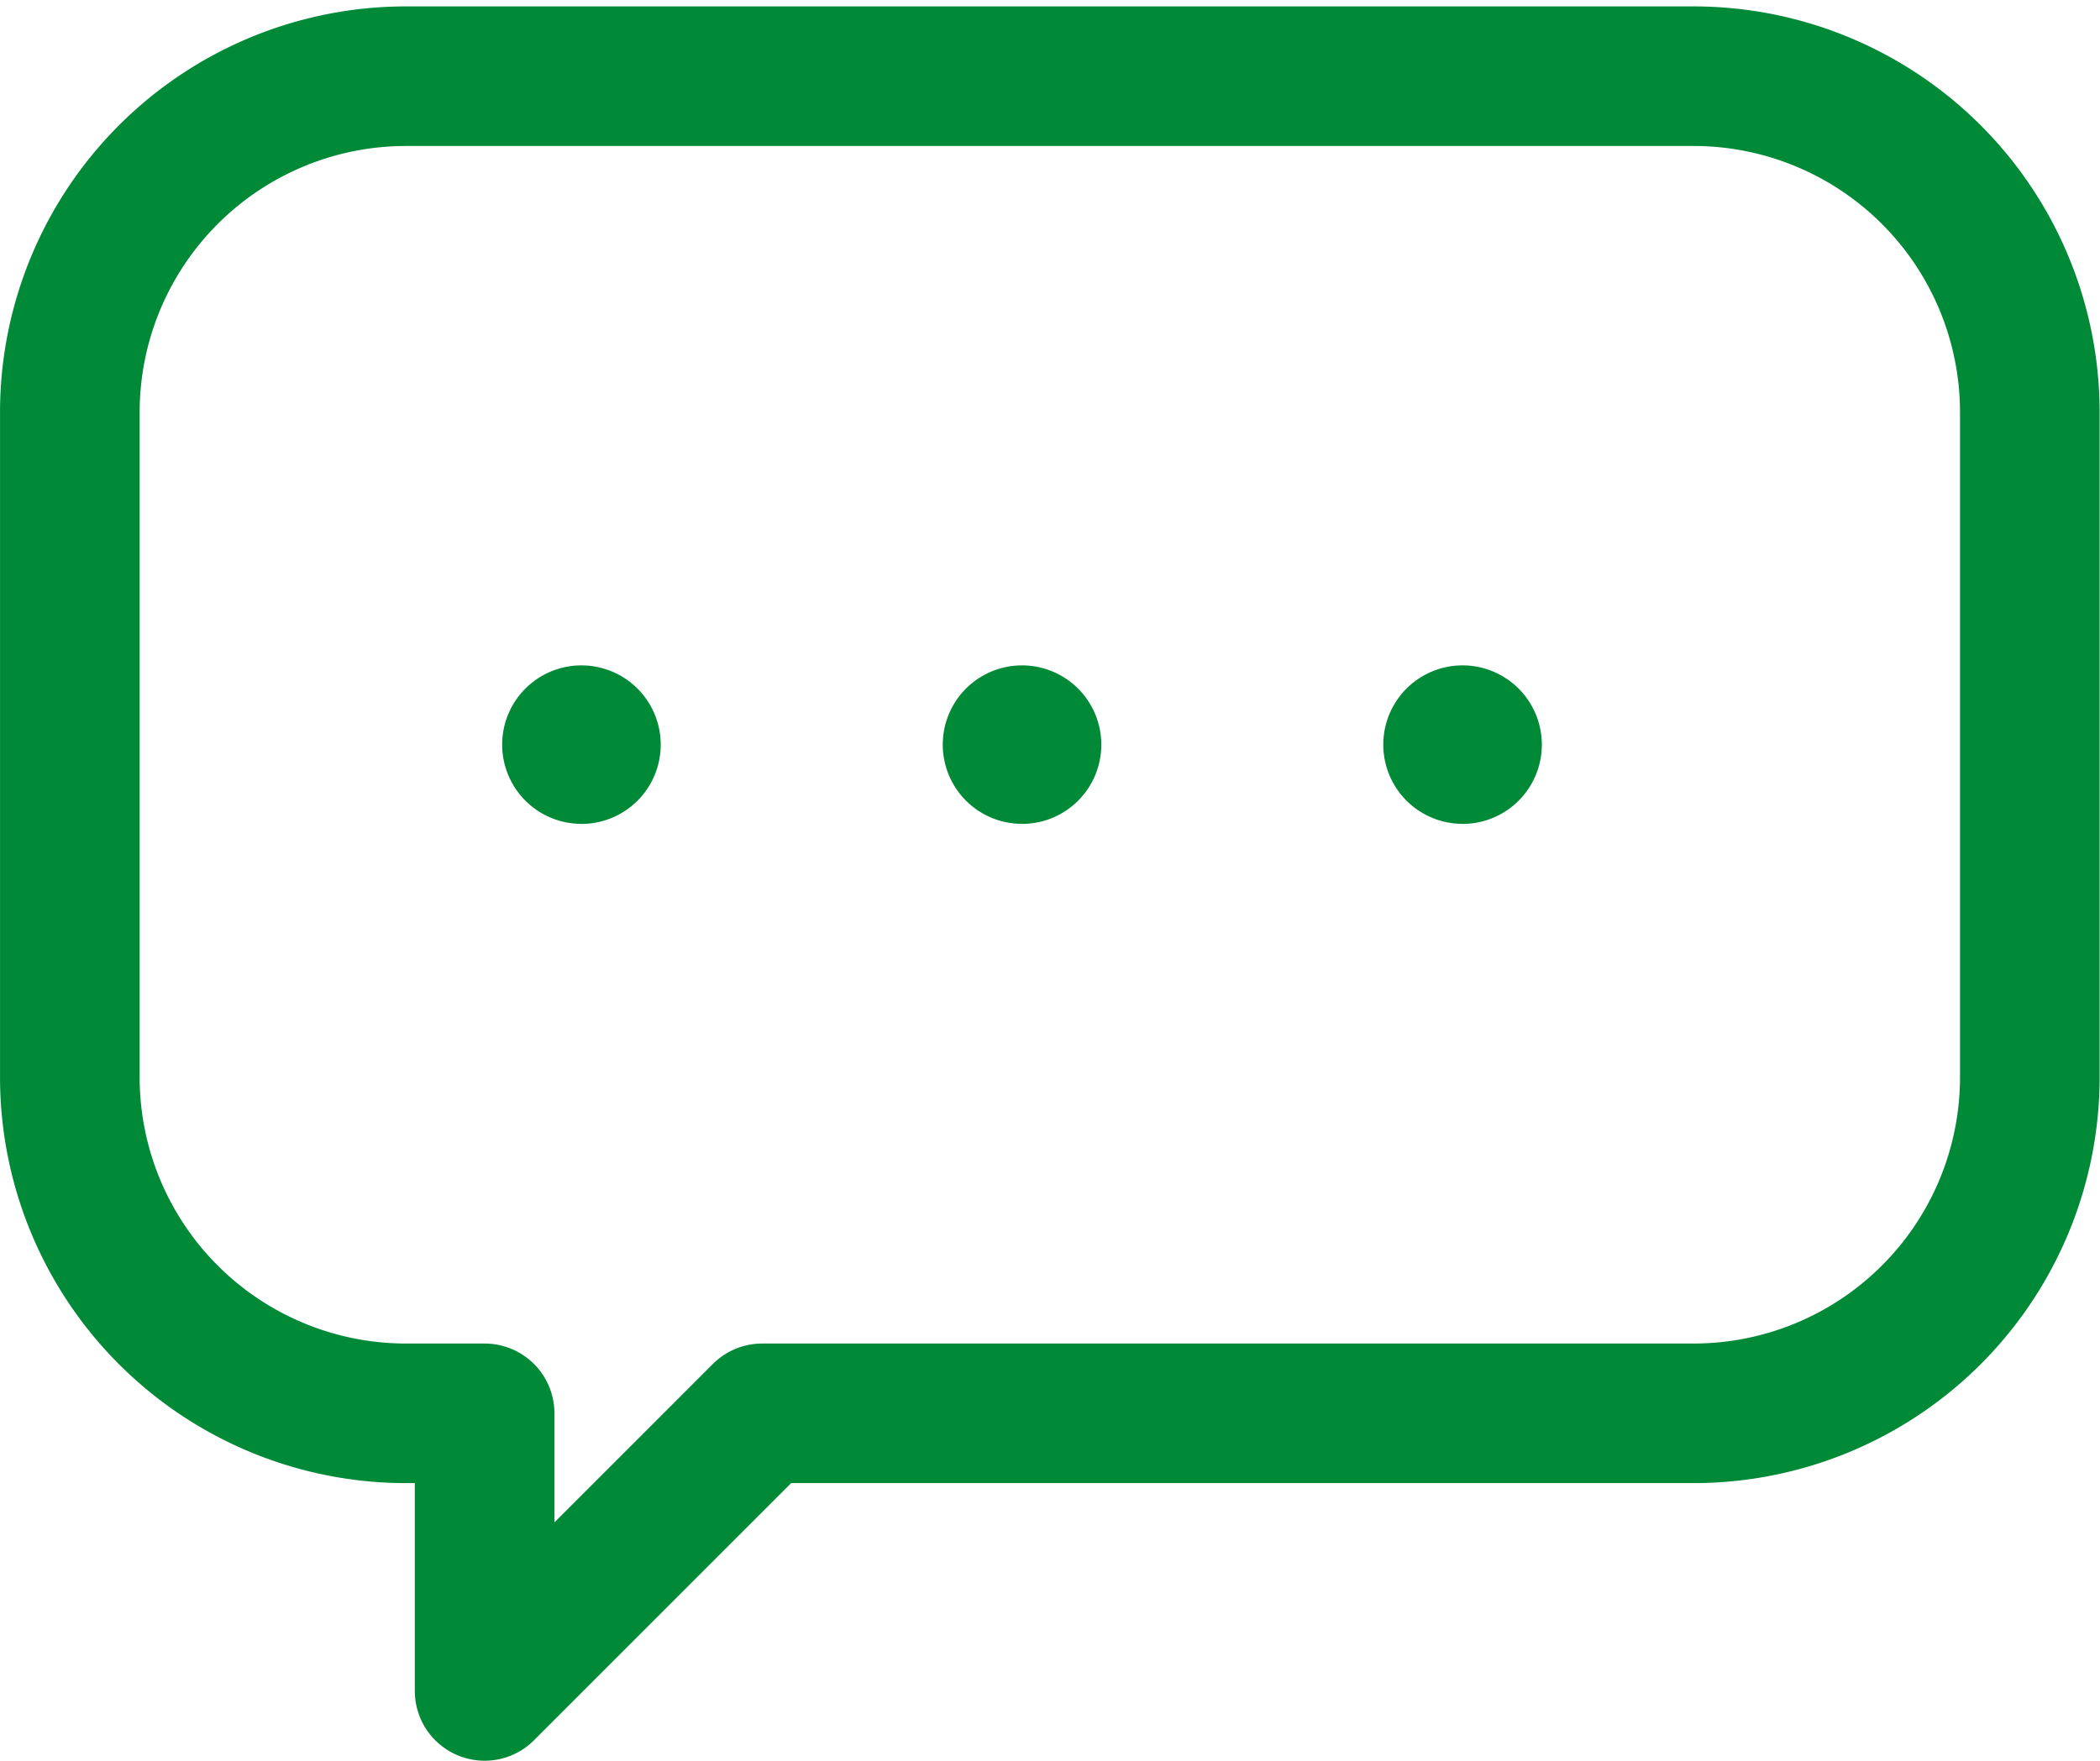 <svg width="31" height="26" fill="none" xmlns="http://www.w3.org/2000/svg"><g clip-path="url(#clip0_176_379)"><path d="M8.583 12.166a1.17 1.17 0 100-2.341 1.17 1.17 0 000 2.34zm6.504 0a1.17 1.17 0 100-2.341 1.17 1.17 0 000 2.34zm6.503 0a1.17 1.17 0 100-2.341 1.17 1.17 0 000 2.34z" fill="#008937"/><path d="M25.019 1.125H5.98a4.964 4.964 0 00-4.949 4.95v9.846a4.964 4.964 0 004.95 4.948h1.173v4.099l4.098-4.099h13.763a4.964 4.964 0 004.949-4.948V6.075a4.964 4.964 0 00-4.95-4.95h.004z" stroke="#008937" stroke-width="2.061" stroke-linecap="round" stroke-linejoin="round"/></g><defs><clipPath id="clip0_176_379"><path fill="#fff" transform="translate(0 .093)" d="M0 0h31v25.907H0z"/></clipPath></defs></svg>